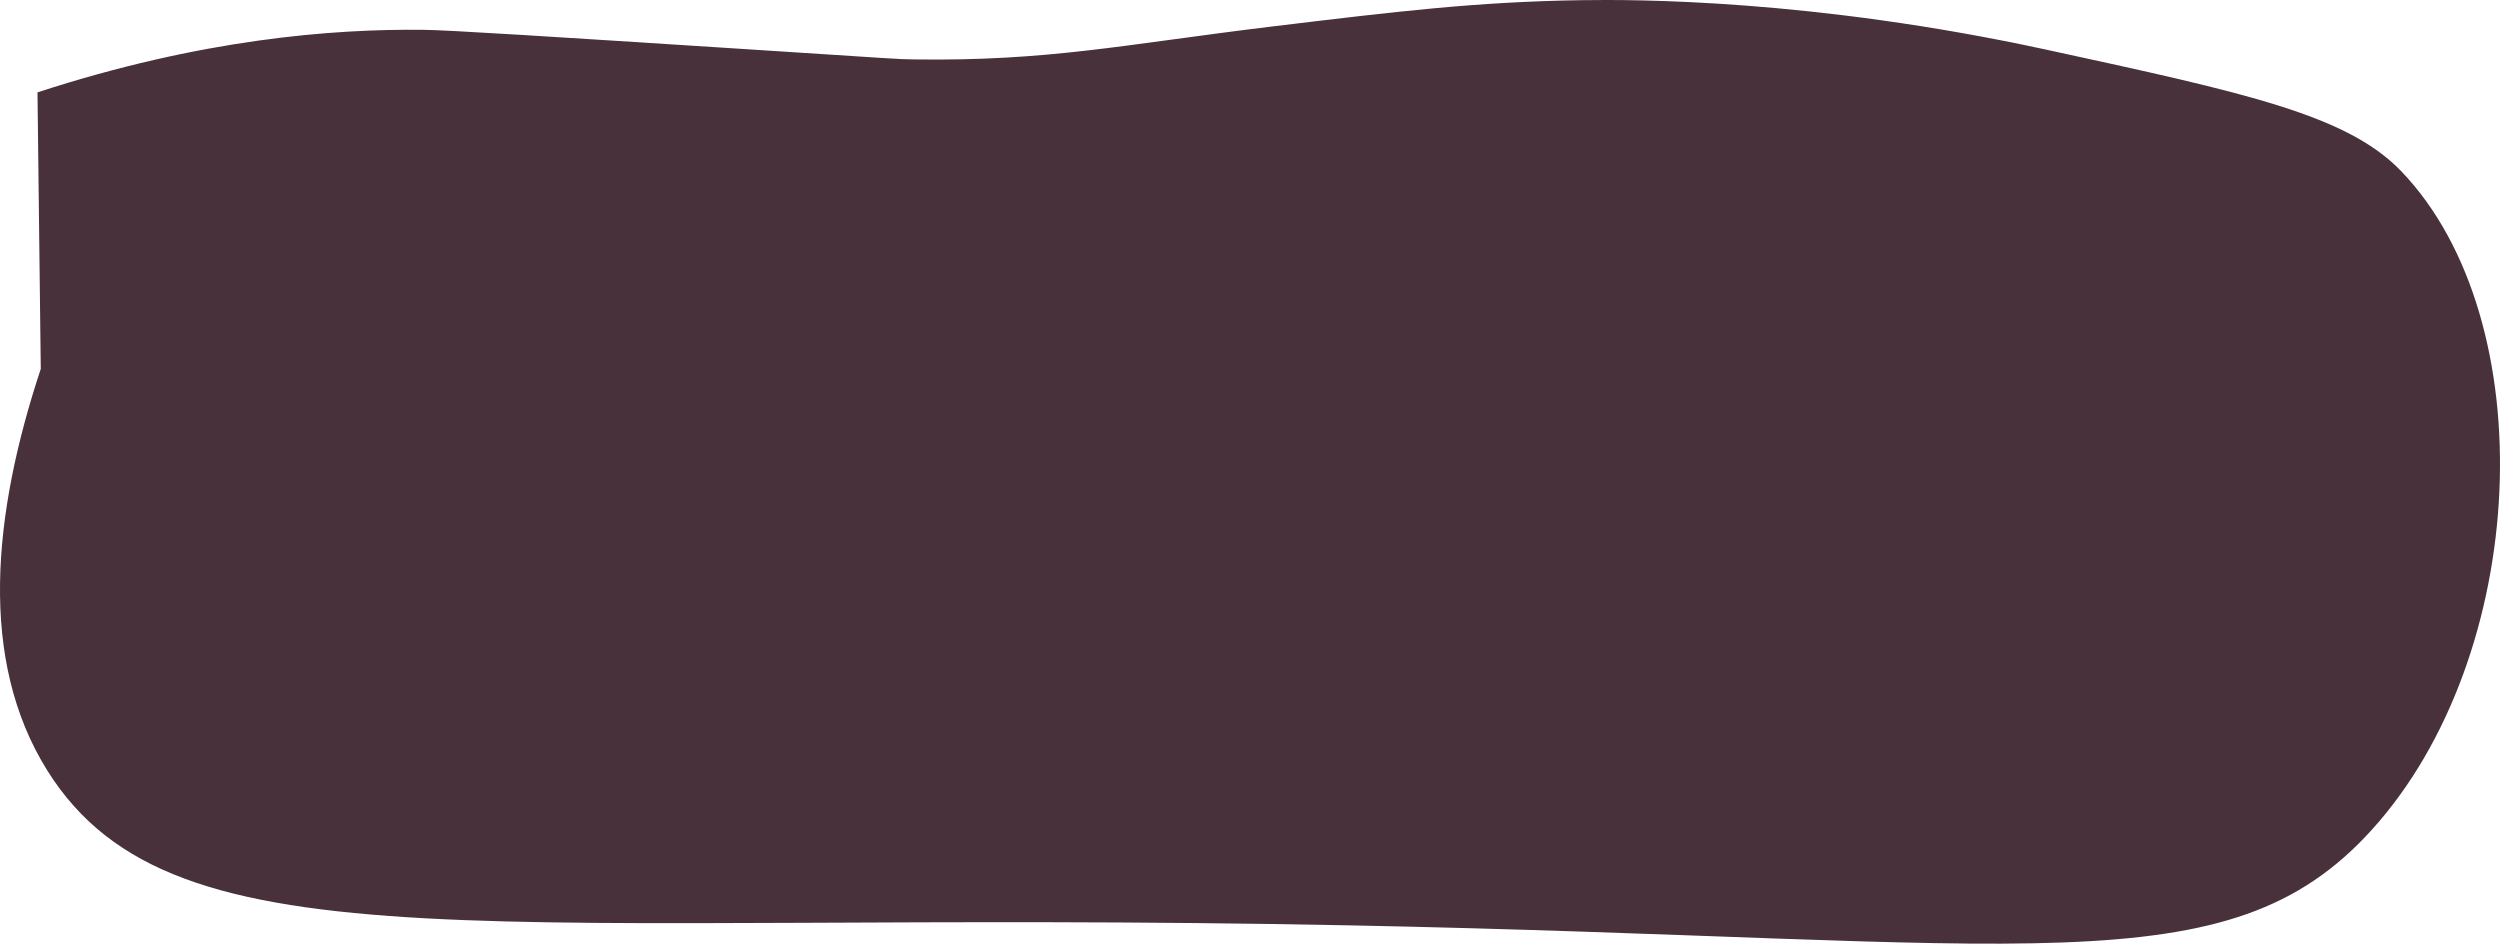 <?xml version="1.0" encoding="UTF-8"?> <svg xmlns="http://www.w3.org/2000/svg" viewBox="0 0 8192.01 3092.24"> <defs> <style>.cls-1{fill:#48313a;}</style> </defs> <g id="Слой_2" data-name="Слой 2"> <g id="Слой_1-2" data-name="Слой 1"> <g id="Слой_2-2" data-name="Слой 2"> <g id="Elegant_Logo_Kit" data-name="Elegant Logo Kit"> <path class="cls-1" d="M122.84,302.66c537.21-175.18,966.86-208,1262.24-205,86.75.9,417.43,22.18,1078.83,64.69,477.17,30.7,473.39,31.56,528.63,32.35,443.74,6.45,690.86-49.1,1175.94-107.89C4572.09,38,4838.6,5.68,5182.59.58c168.73-2.5,755.06-4.36,1521.16,161.83,658.69,142.89,988,214.33,1165.15,399.18,467.55,488,421.23,1585.38-97.1,2157.66-473.85,523.16-1115.22,357-3355.21,312.86C1622.66,2977,574.65,3195.19,155.18,2525.06c-226.86-362.43-179.32-840-21.57-1316.18"></path> </g> </g> </g> </g> </svg> 